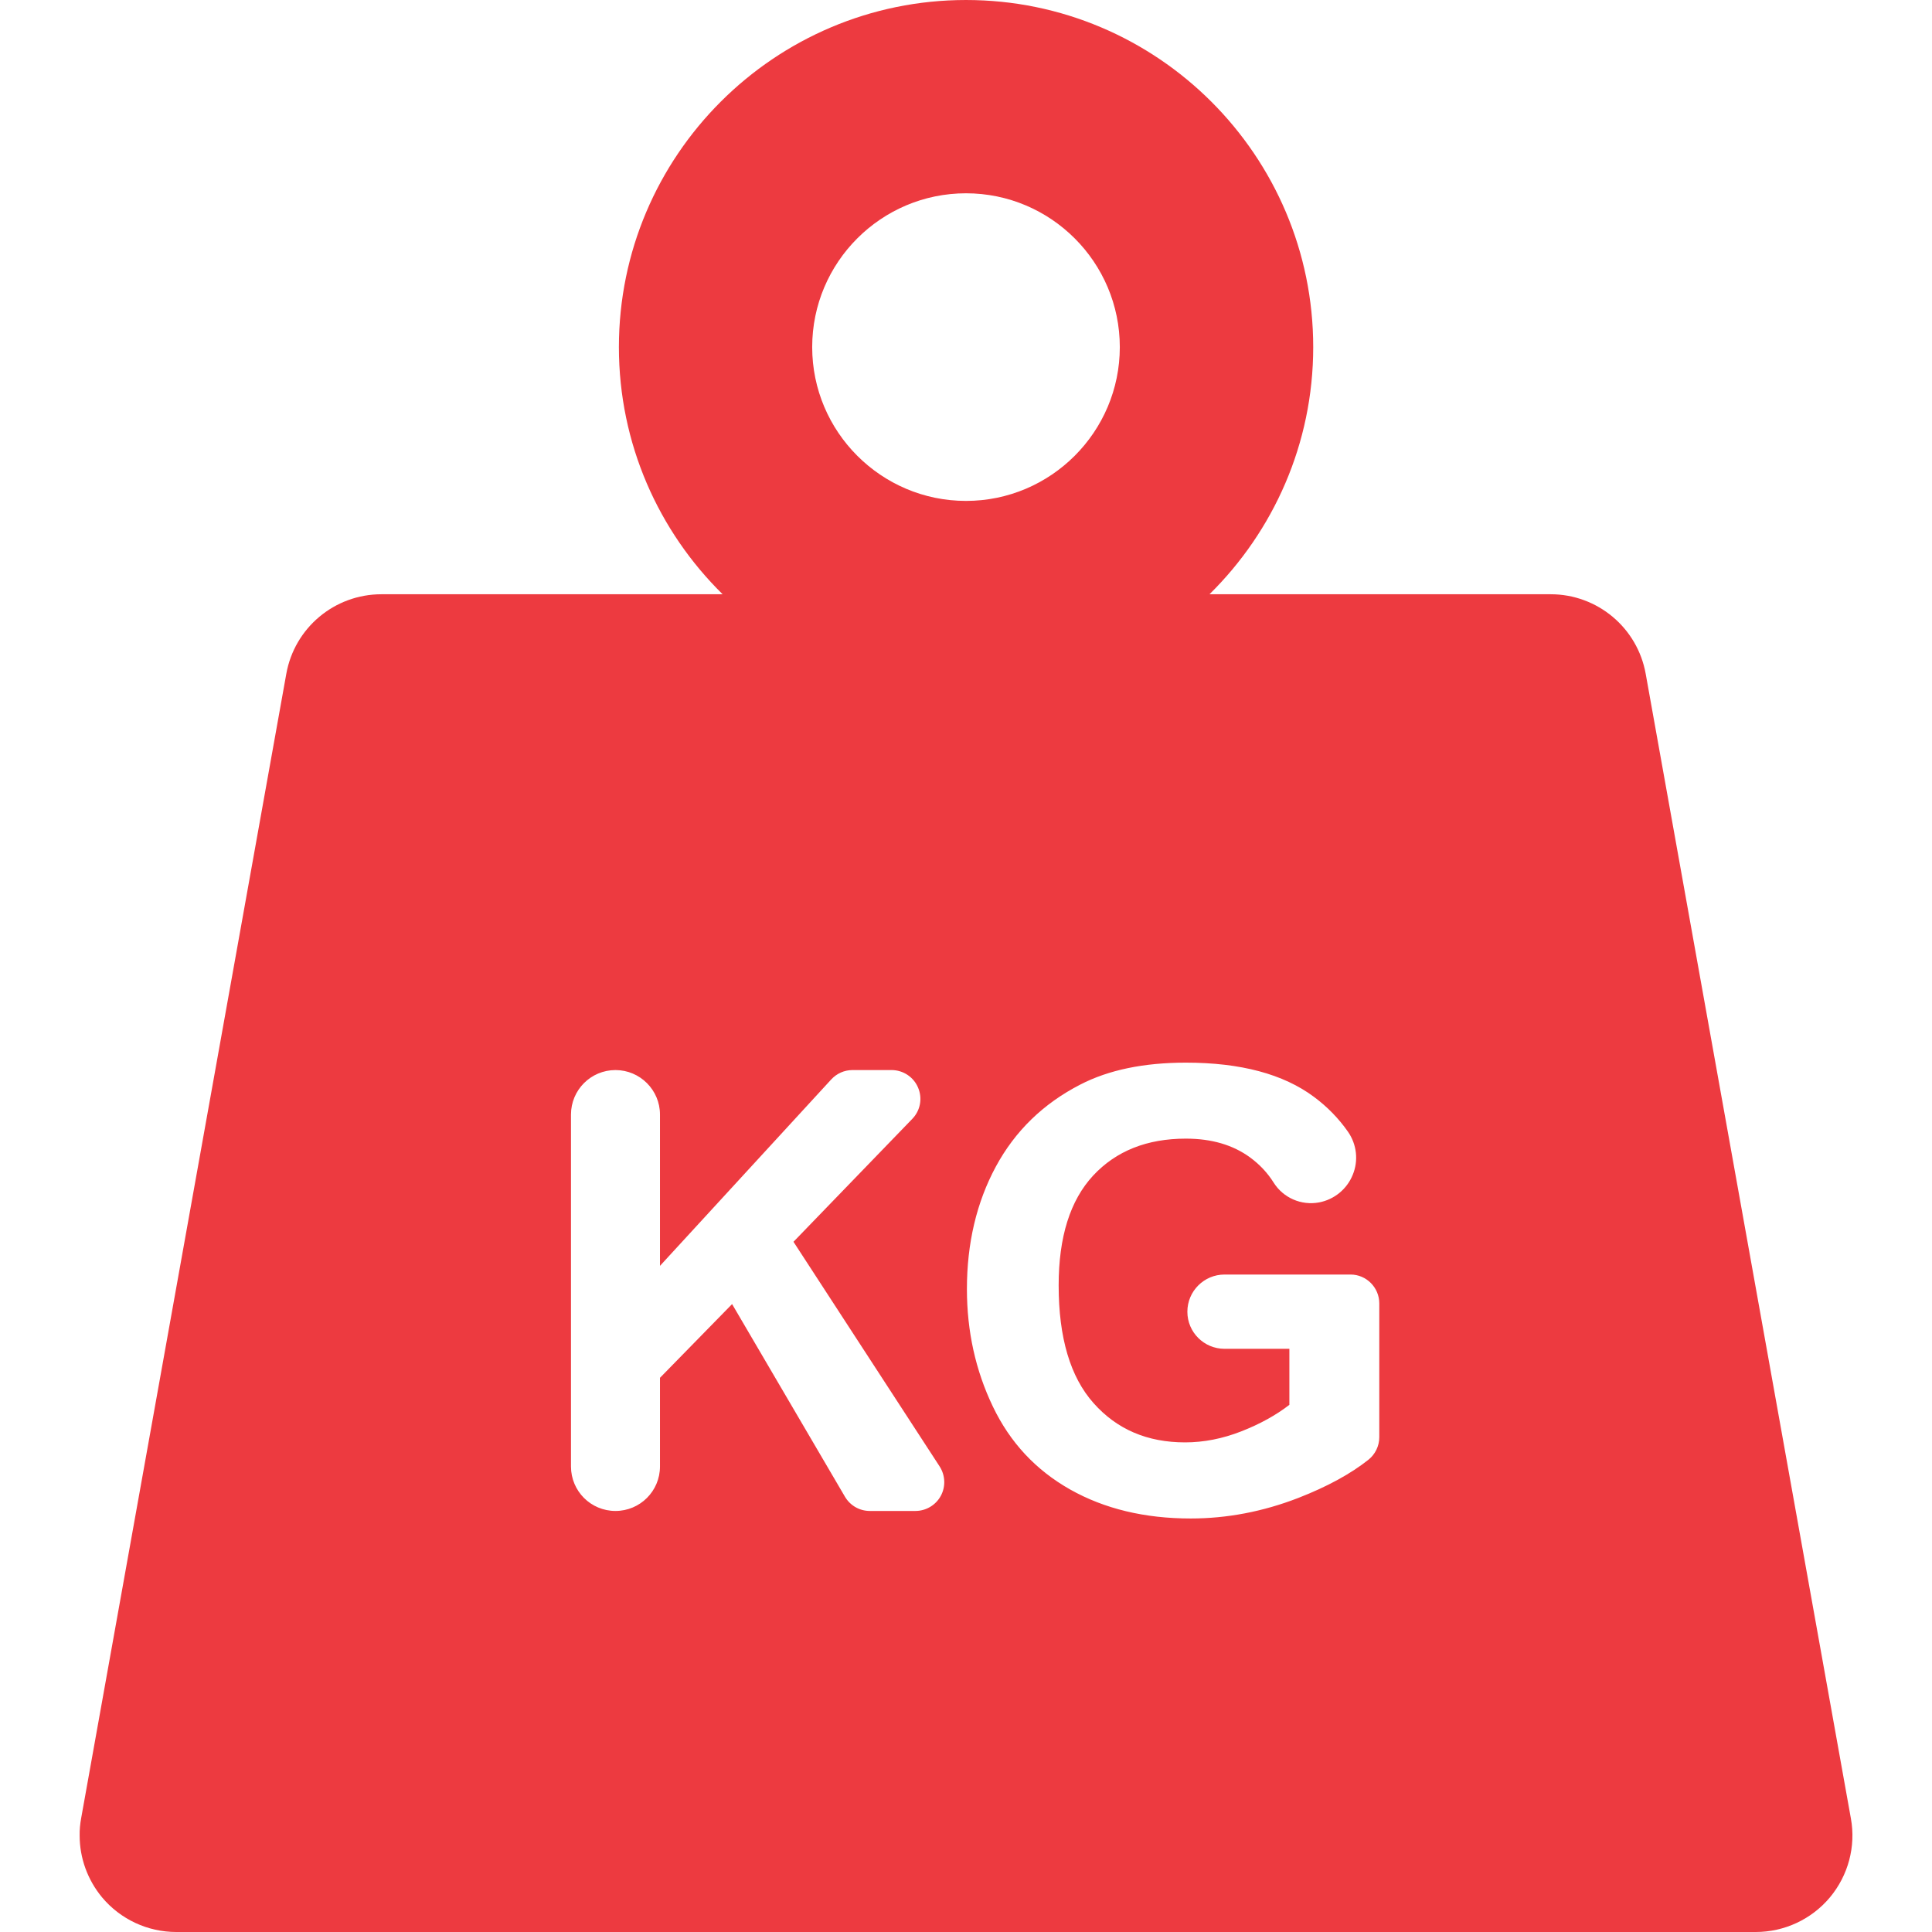 <?xml version="1.0" encoding="UTF-8"?>
<!DOCTYPE svg PUBLIC "-//W3C//DTD SVG 1.1//EN" "http://www.w3.org/Graphics/SVG/1.1/DTD/svg11.dtd">
<!-- Creator: CorelDRAW 2017 -->
<svg xmlns="http://www.w3.org/2000/svg" xml:space="preserve" width="1.693mm" height="1.693mm" version="1.1" style="shape-rendering:geometricPrecision; text-rendering:geometricPrecision; image-rendering:optimizeQuality; fill-rule:evenodd; clip-rule:evenodd"
viewBox="0 0 169.32 169.32"
 xmlns:xlink="http://www.w3.org/1999/xlink">
 <defs>
  <style type="text/css">
   <![CDATA[
    .fil0 {fill:#ED3A40;fill-rule:nonzero}
   ]]>
  </style>
 </defs>
 <g id="Слой_x0020_1">
  <path class="fil0" d="M162.21 159.36l-17.98 -100.3c-0.72,-4.04 -4.23,-6.98 -8.33,-6.98l-29.9 0c5.6,-5.52 9.09,-13.19 9.09,-21.66 0,-16.78 -13.65,-30.42 -30.43,-30.42 -16.77,0 -30.42,13.64 -30.42,30.42 0,8.47 3.48,16.14 9.09,21.66l-29.9 0c-4.11,0 -7.62,2.94 -8.34,6.98l-17.98 100.3c-0.09,0.5 -0.14,1 -0.13,1.51 0,1.96 0.69,3.88 1.97,5.42 1.61,1.92 3.99,3.03 6.5,3.03l138.42 0c2.51,0 4.89,-1.11 6.5,-3.03 1.61,-1.93 2.29,-4.46 1.84,-6.93zm-77.55 -142.42c7.43,0 13.48,6.04 13.48,13.48 0,7.43 -6.05,13.48 -13.48,13.48 -7.43,0 -13.48,-6.05 -13.48,-13.48 0,-7.44 6.05,-13.48 13.48,-13.48zm-2.21 114.16c-0.44,0.81 -1.3,1.32 -2.22,1.32l-4 0c-0.9,0 -1.72,-0.47 -2.18,-1.25l-9.89 -16.88 -6.32 6.46 0 7.77c0,2.16 -1.75,3.9 -3.9,3.9 -2.16,0 -3.9,-1.74 -3.9,-3.9l0 -30.84c0,-2.15 1.74,-3.9 3.9,-3.9 2.15,0 3.9,1.75 3.9,3.9l0 13.26 15.01 -16.34c0.48,-0.52 1.15,-0.82 1.86,-0.82l3.43 0c1.01,0 1.93,0.61 2.32,1.54 0.4,0.94 0.2,2.01 -0.51,2.74l-10.41 10.77 12.81 19.69c0.5,0.78 0.54,1.77 0.1,2.58zm38.43 -5.14c0,0.76 -0.35,1.49 -0.95,1.97 -1.56,1.24 -3.61,2.36 -6.15,3.35 -3.1,1.2 -6.25,1.8 -9.43,1.8 -4.04,0 -7.56,-0.85 -10.56,-2.54 -3.01,-1.7 -5.27,-4.12 -6.78,-7.28 -1.51,-3.15 -2.27,-6.58 -2.27,-10.29 0,-4.02 0.85,-7.6 2.53,-10.72 1.69,-3.13 4.16,-5.53 7.41,-7.2 2.48,-1.28 5.56,-1.92 9.25,-1.92 4.8,0 8.55,1 11.24,3.01 1.17,0.87 2.16,1.89 2.97,3.05 0.77,1.11 0.93,2.53 0.41,3.78 -0.51,1.25 -1.62,2.16 -2.95,2.41l0 0c-1.56,0.29 -3.14,-0.4 -3.98,-1.74 -0.54,-0.86 -1.23,-1.59 -2.06,-2.2 -1.5,-1.1 -3.38,-1.65 -5.63,-1.65 -3.41,0 -6.12,1.08 -8.13,3.24 -2.01,2.17 -3.02,5.37 -3.02,9.62 0,4.59 1.02,8.03 3.06,10.32 2.04,2.3 4.71,3.44 8.02,3.44 1.63,0 3.27,-0.32 4.91,-0.96 1.64,-0.64 3.05,-1.42 4.23,-2.33l0 -4.91 -5.68 0c-1.8,0 -3.26,-1.45 -3.26,-3.25 0,-1.8 1.46,-3.26 3.26,-3.26l11.04 0c1.39,0 2.52,1.14 2.52,2.53l0 11.73z"/>
 </g>
</svg>
